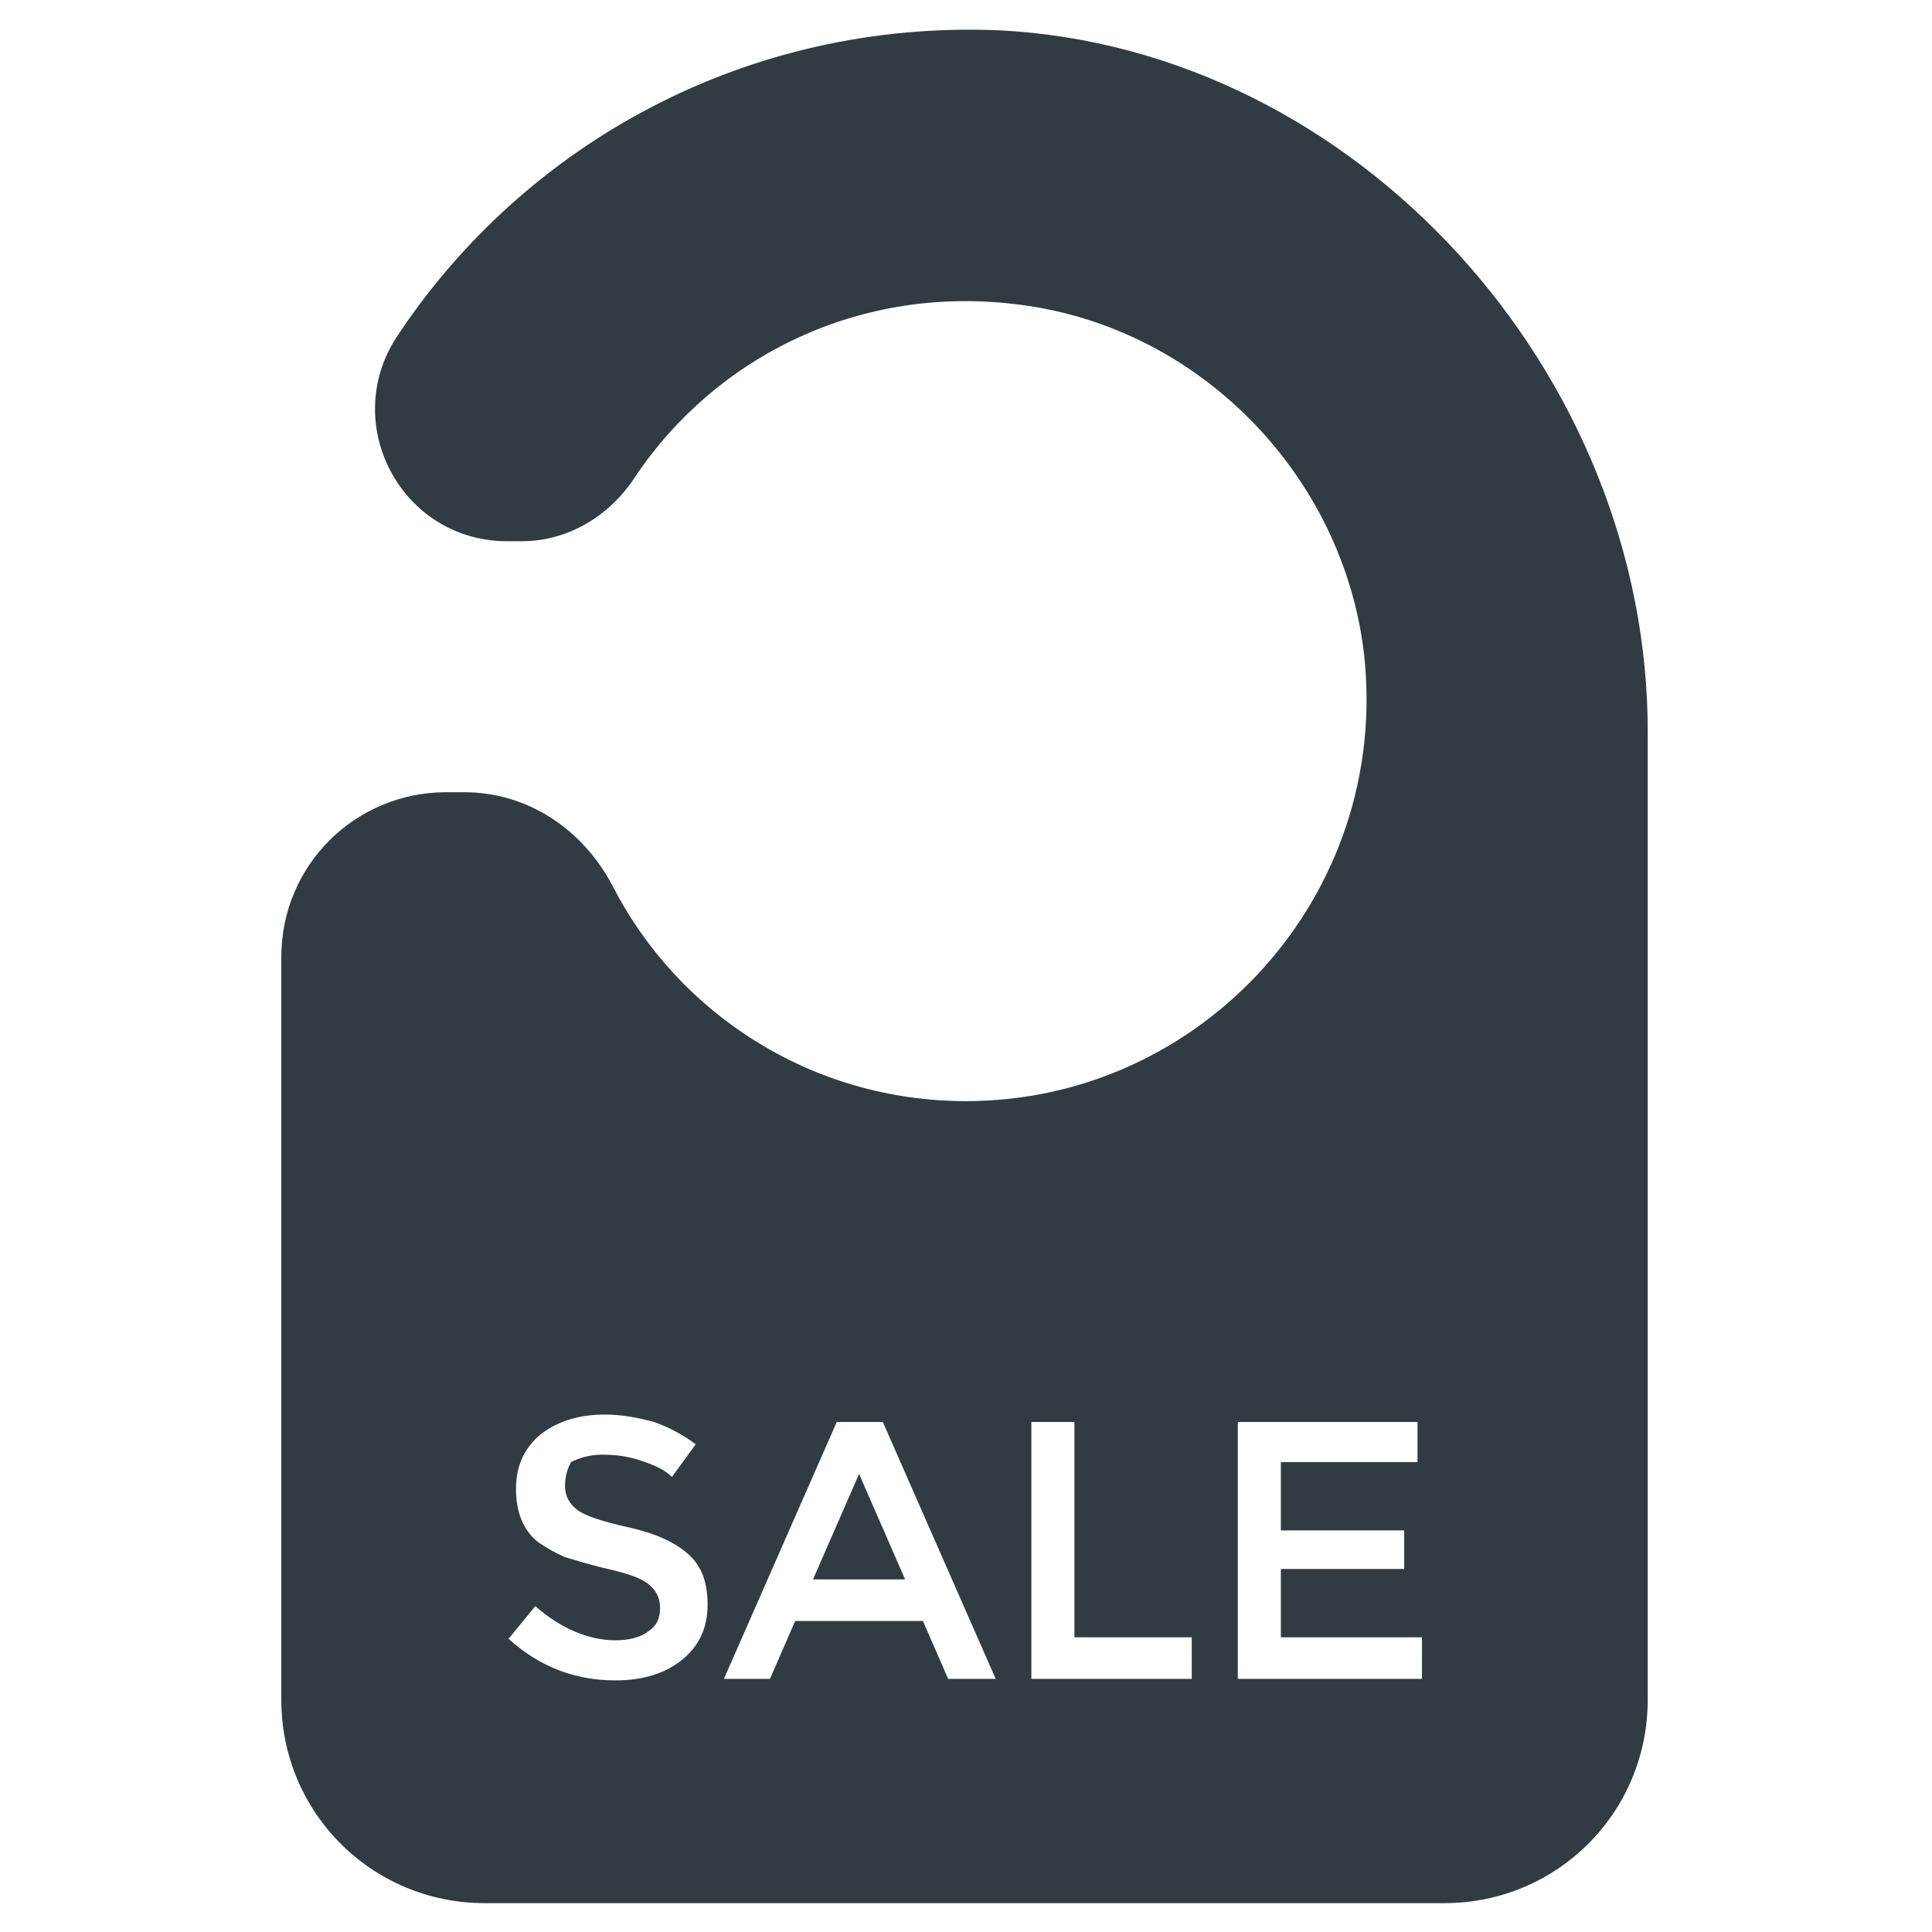 <?xml version="1.0" encoding="UTF-8"?>
<!-- Uploaded to: ICON Repo, www.svgrepo.com, Generator: ICON Repo Mixer Tools -->
<svg width="800px" height="800px" version="1.1" viewBox="144 144 512 512" xmlns="http://www.w3.org/2000/svg">
 <g fill="#303c42">
  <path d="m408.66 152.03c-66.516-2.758-125.56 29.914-159.41 81.082-15.352 23.223 1.18 54.316 29.125 54.316h3.938c12.203 0 23.223-6.691 29.914-16.926 21.254-31.883 59.828-51.562 102.73-45.656 47.23 6.297 85.02 45.266 90.527 92.496 7.086 63.762-42.902 118.47-105.48 118.47-40.934 0-76.359-23.223-93.676-57.07-7.871-14.957-22.434-24.797-39.359-24.797l-4.727-0.004c-24.008 0-43.691 19.285-43.691 43.691v196.8c0 29.914 24.008 53.922 53.922 53.922h254.27c29.914 0 53.922-24.008 53.922-53.922v-255.84c0.398-95.645-77.141-181.84-172-186.57zm-83.836 431.78c-4.328 3.543-10.234 5.512-17.711 5.512-10.629 0-20.074-3.543-28.34-11.02l7.086-8.66c6.691 5.902 14.168 9.055 21.254 9.055 3.543 0 6.691-0.789 8.66-2.363 2.363-1.574 3.148-3.543 3.148-6.297s-1.18-4.723-3.148-6.297-5.512-2.754-10.629-3.938c-5.117-1.18-8.66-2.363-11.414-3.148-2.754-1.18-4.723-2.363-7.086-3.938-3.938-3.148-5.902-7.871-5.902-14.168s2.363-11.02 6.691-14.562c4.723-3.543 10.234-5.117 16.926-5.117 4.328 0 8.66 0.789 12.988 1.969 4.328 1.574 7.871 3.543 11.02 5.902l-6.297 8.66c-1.969-1.969-4.723-3.148-8.266-4.328-3.543-1.18-6.691-1.574-10.234-1.574-3.148 0-5.902 0.789-8.266 1.969-0.789 1.57-1.574 3.539-1.574 6.293 0 2.754 1.18 4.723 3.148 6.297 1.969 1.574 6.691 3.148 13.777 4.723 7.086 1.574 12.203 3.938 15.742 7.086 3.543 3.148 5.117 7.477 5.117 13.383 0 6.297-2.363 11.023-6.691 14.562zm70.453 5.117-6.691-15.352h-33.852l-6.691 15.352h-12.203l29.914-68.094h12.203l29.918 68.094zm64.551 0h-42.508v-68.09h11.414v57.07h31.094zm61.402 0h-49.199v-68.09h47.625v10.629h-36.211v18.105h32.668v10.234h-32.668v18.105h37.391l0.004 11.016z"/>
  <path d="m359.46 562.55h24.402l-12.199-27.945z"/>
 </g>
</svg>